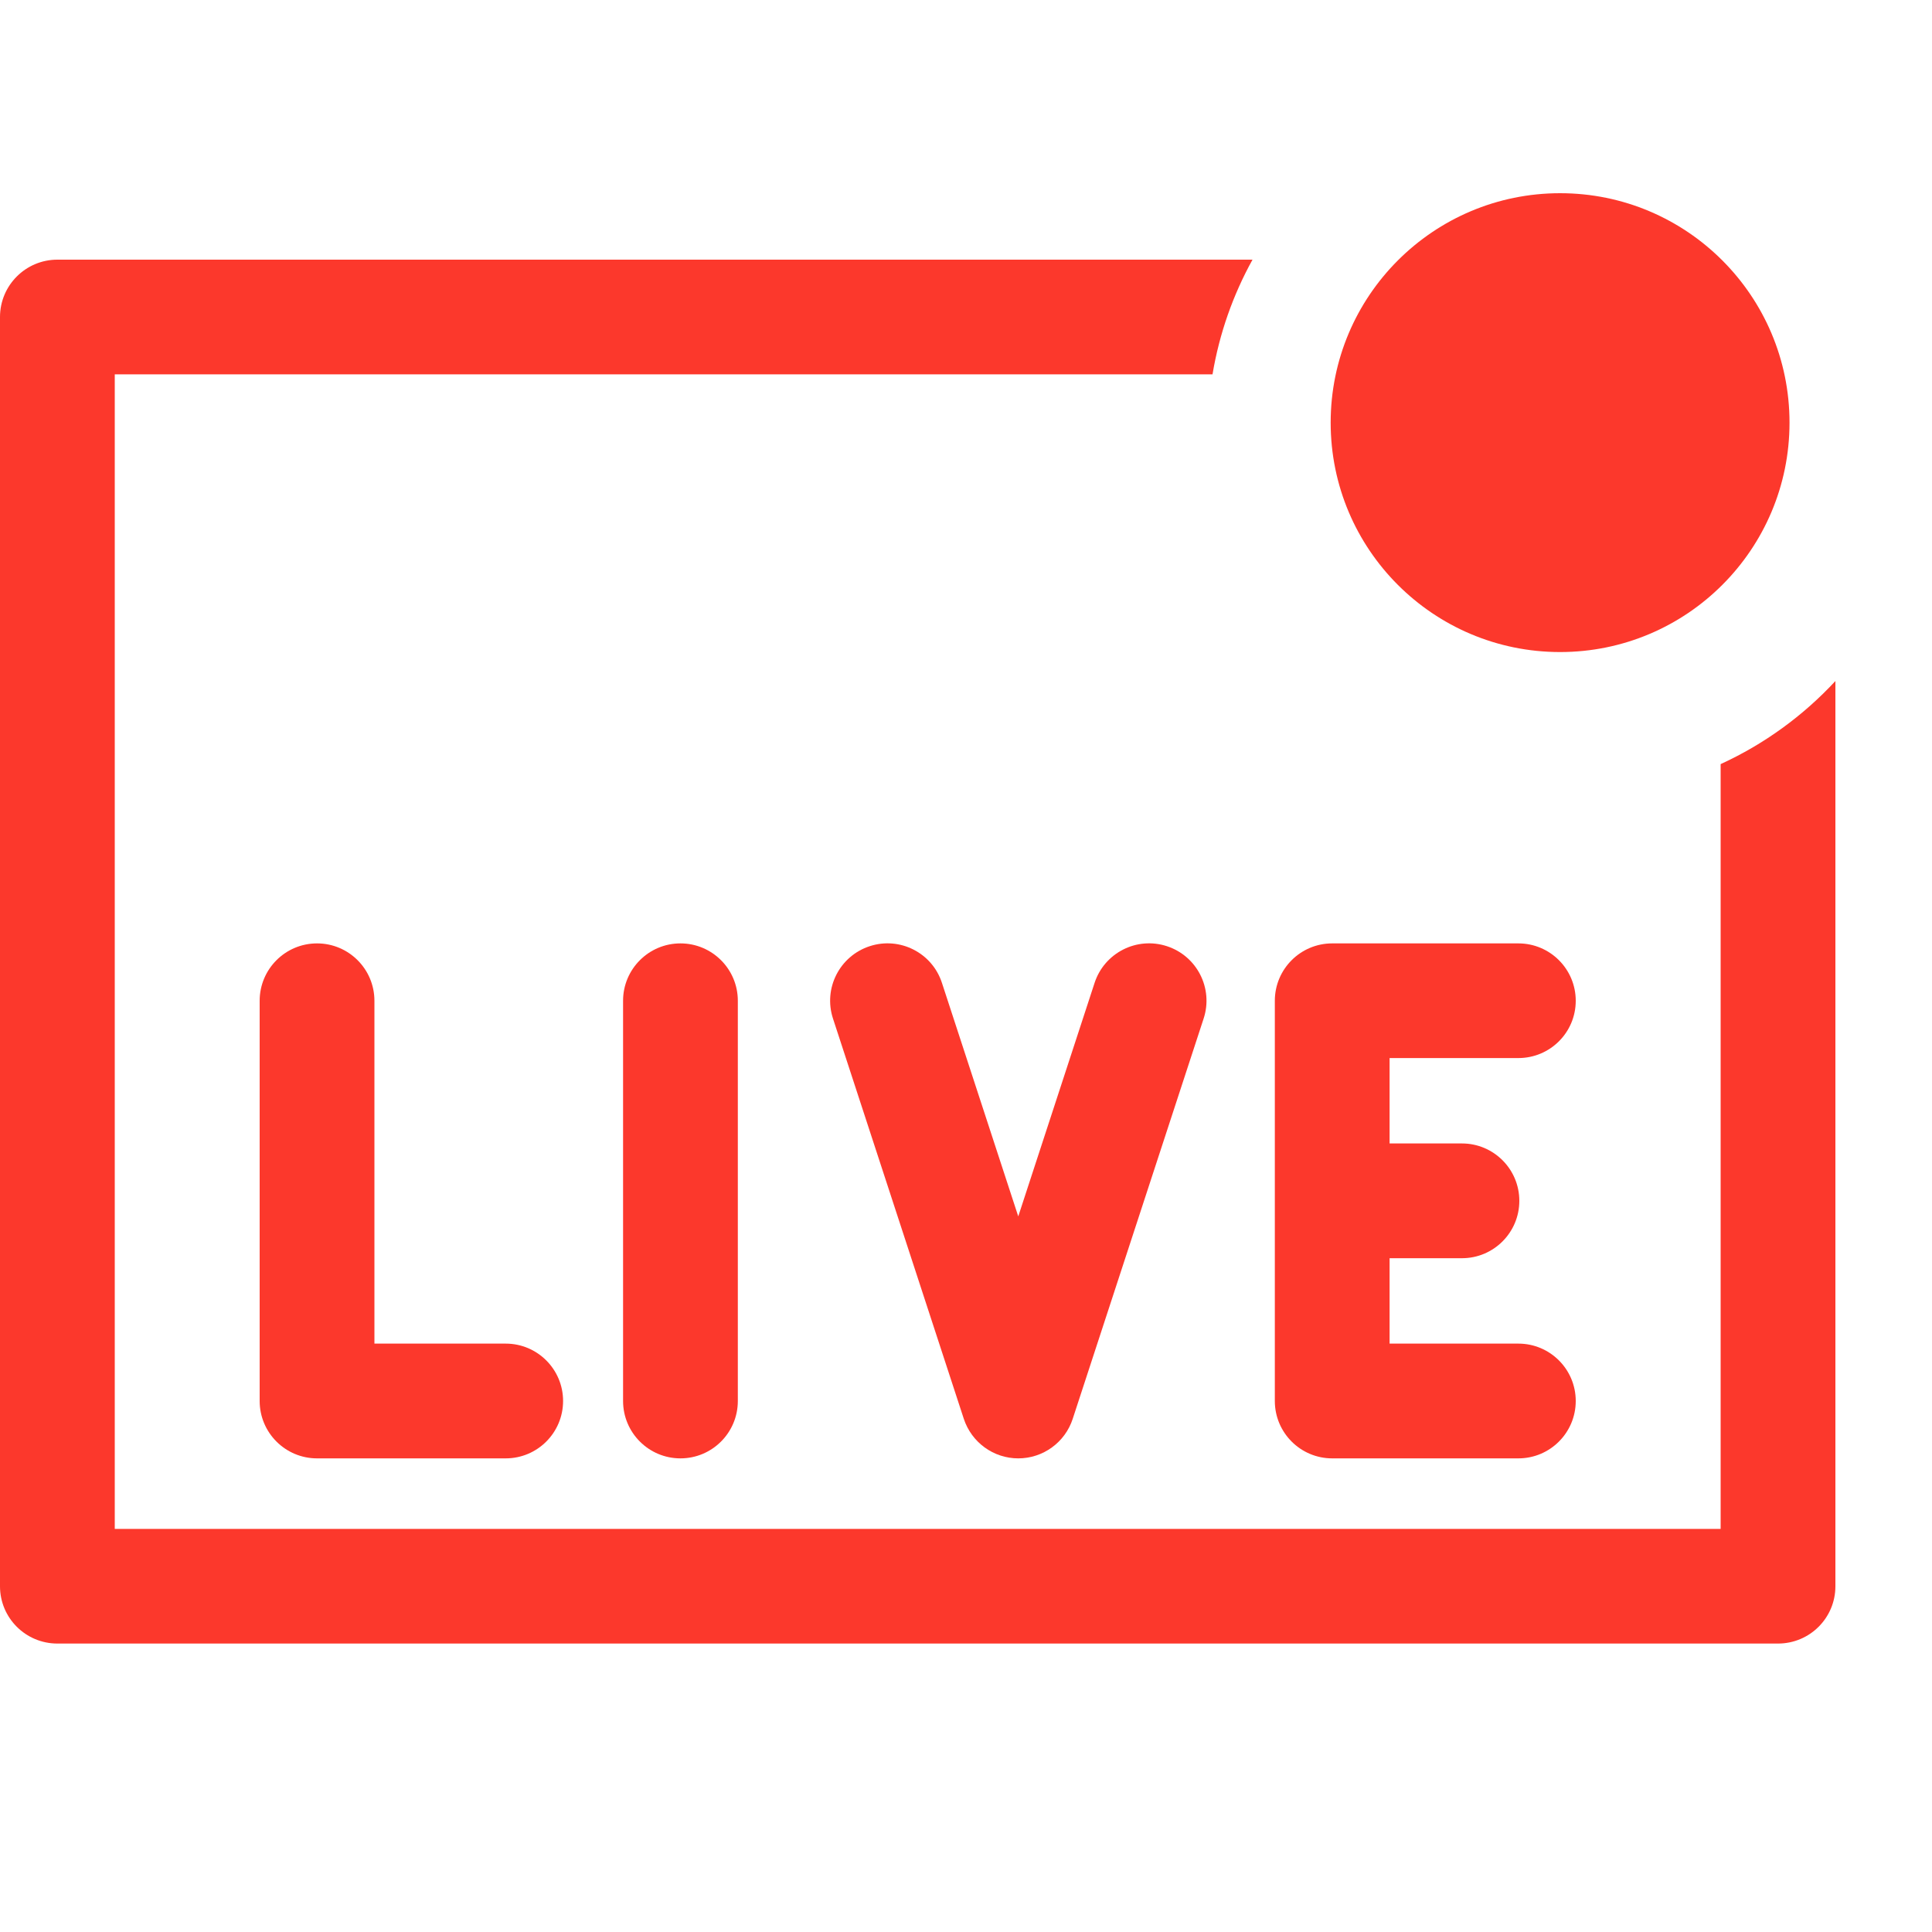<svg width="20" height="20" viewBox="0 0 20 20" fill="none" xmlns="http://www.w3.org/2000/svg">
<path d="M12.966 2.688H0.594C0.266 2.688 0 2.954 0 3.282V16.421C0 16.749 0.266 17.014 0.594 17.014H18.406C18.734 17.014 19 16.749 19 16.421V7.05C18.667 7.409 18.264 7.703 17.812 7.91V15.827H1.188V3.875H12.552C12.623 3.451 12.765 3.051 12.966 2.688Z" fill="#FC382C"/>
<path d="M6.45 10.36V14.503C6.45 14.831 6.716 15.097 7.044 15.097C7.372 15.097 7.638 14.831 7.638 14.503V10.36C7.638 10.032 7.372 9.766 7.044 9.766C6.716 9.766 6.45 10.032 6.45 10.36Z" fill="#FC382C"/>
<path d="M2.688 10.36V14.503C2.688 14.831 2.954 15.097 3.282 15.097H5.235C5.563 15.097 5.829 14.831 5.829 14.503C5.829 14.175 5.563 13.909 5.235 13.909H3.876V10.36C3.876 10.032 3.61 9.766 3.282 9.766C2.954 9.766 2.688 10.032 2.688 10.36Z" fill="#FC382C"/>
<path d="M13.197 10.36V14.503C13.197 14.831 13.463 15.097 13.791 15.097H15.718C16.046 15.097 16.312 14.831 16.312 14.503C16.312 14.175 16.046 13.909 15.718 13.909H14.385V13.025H15.134C15.462 13.025 15.728 12.759 15.728 12.431C15.728 12.103 15.462 11.837 15.134 11.837H14.385V10.953H15.718C16.046 10.953 16.312 10.688 16.312 10.36C16.312 10.032 16.046 9.766 15.718 9.766H13.791C13.463 9.766 13.197 10.032 13.197 10.36Z" fill="#FC382C"/>
<path d="M9.003 9.795C8.691 9.897 8.521 10.232 8.623 10.544L9.977 14.687C10.057 14.931 10.284 15.097 10.541 15.097C10.798 15.097 11.026 14.931 11.105 14.687L12.46 10.544C12.562 10.232 12.392 9.897 12.08 9.795C11.768 9.693 11.433 9.863 11.331 10.175L10.541 12.592L9.751 10.175C9.65 9.863 9.314 9.693 9.003 9.795Z" fill="#FC382C"/>
<path d="M18.525 4.375C18.525 5.687 17.462 6.75 16.15 6.75C14.838 6.75 13.775 5.687 13.775 4.375C13.775 3.064 14.838 2 16.15 2C17.462 2 18.525 3.064 18.525 4.375Z" fill="#FC382C"/>
</svg>
